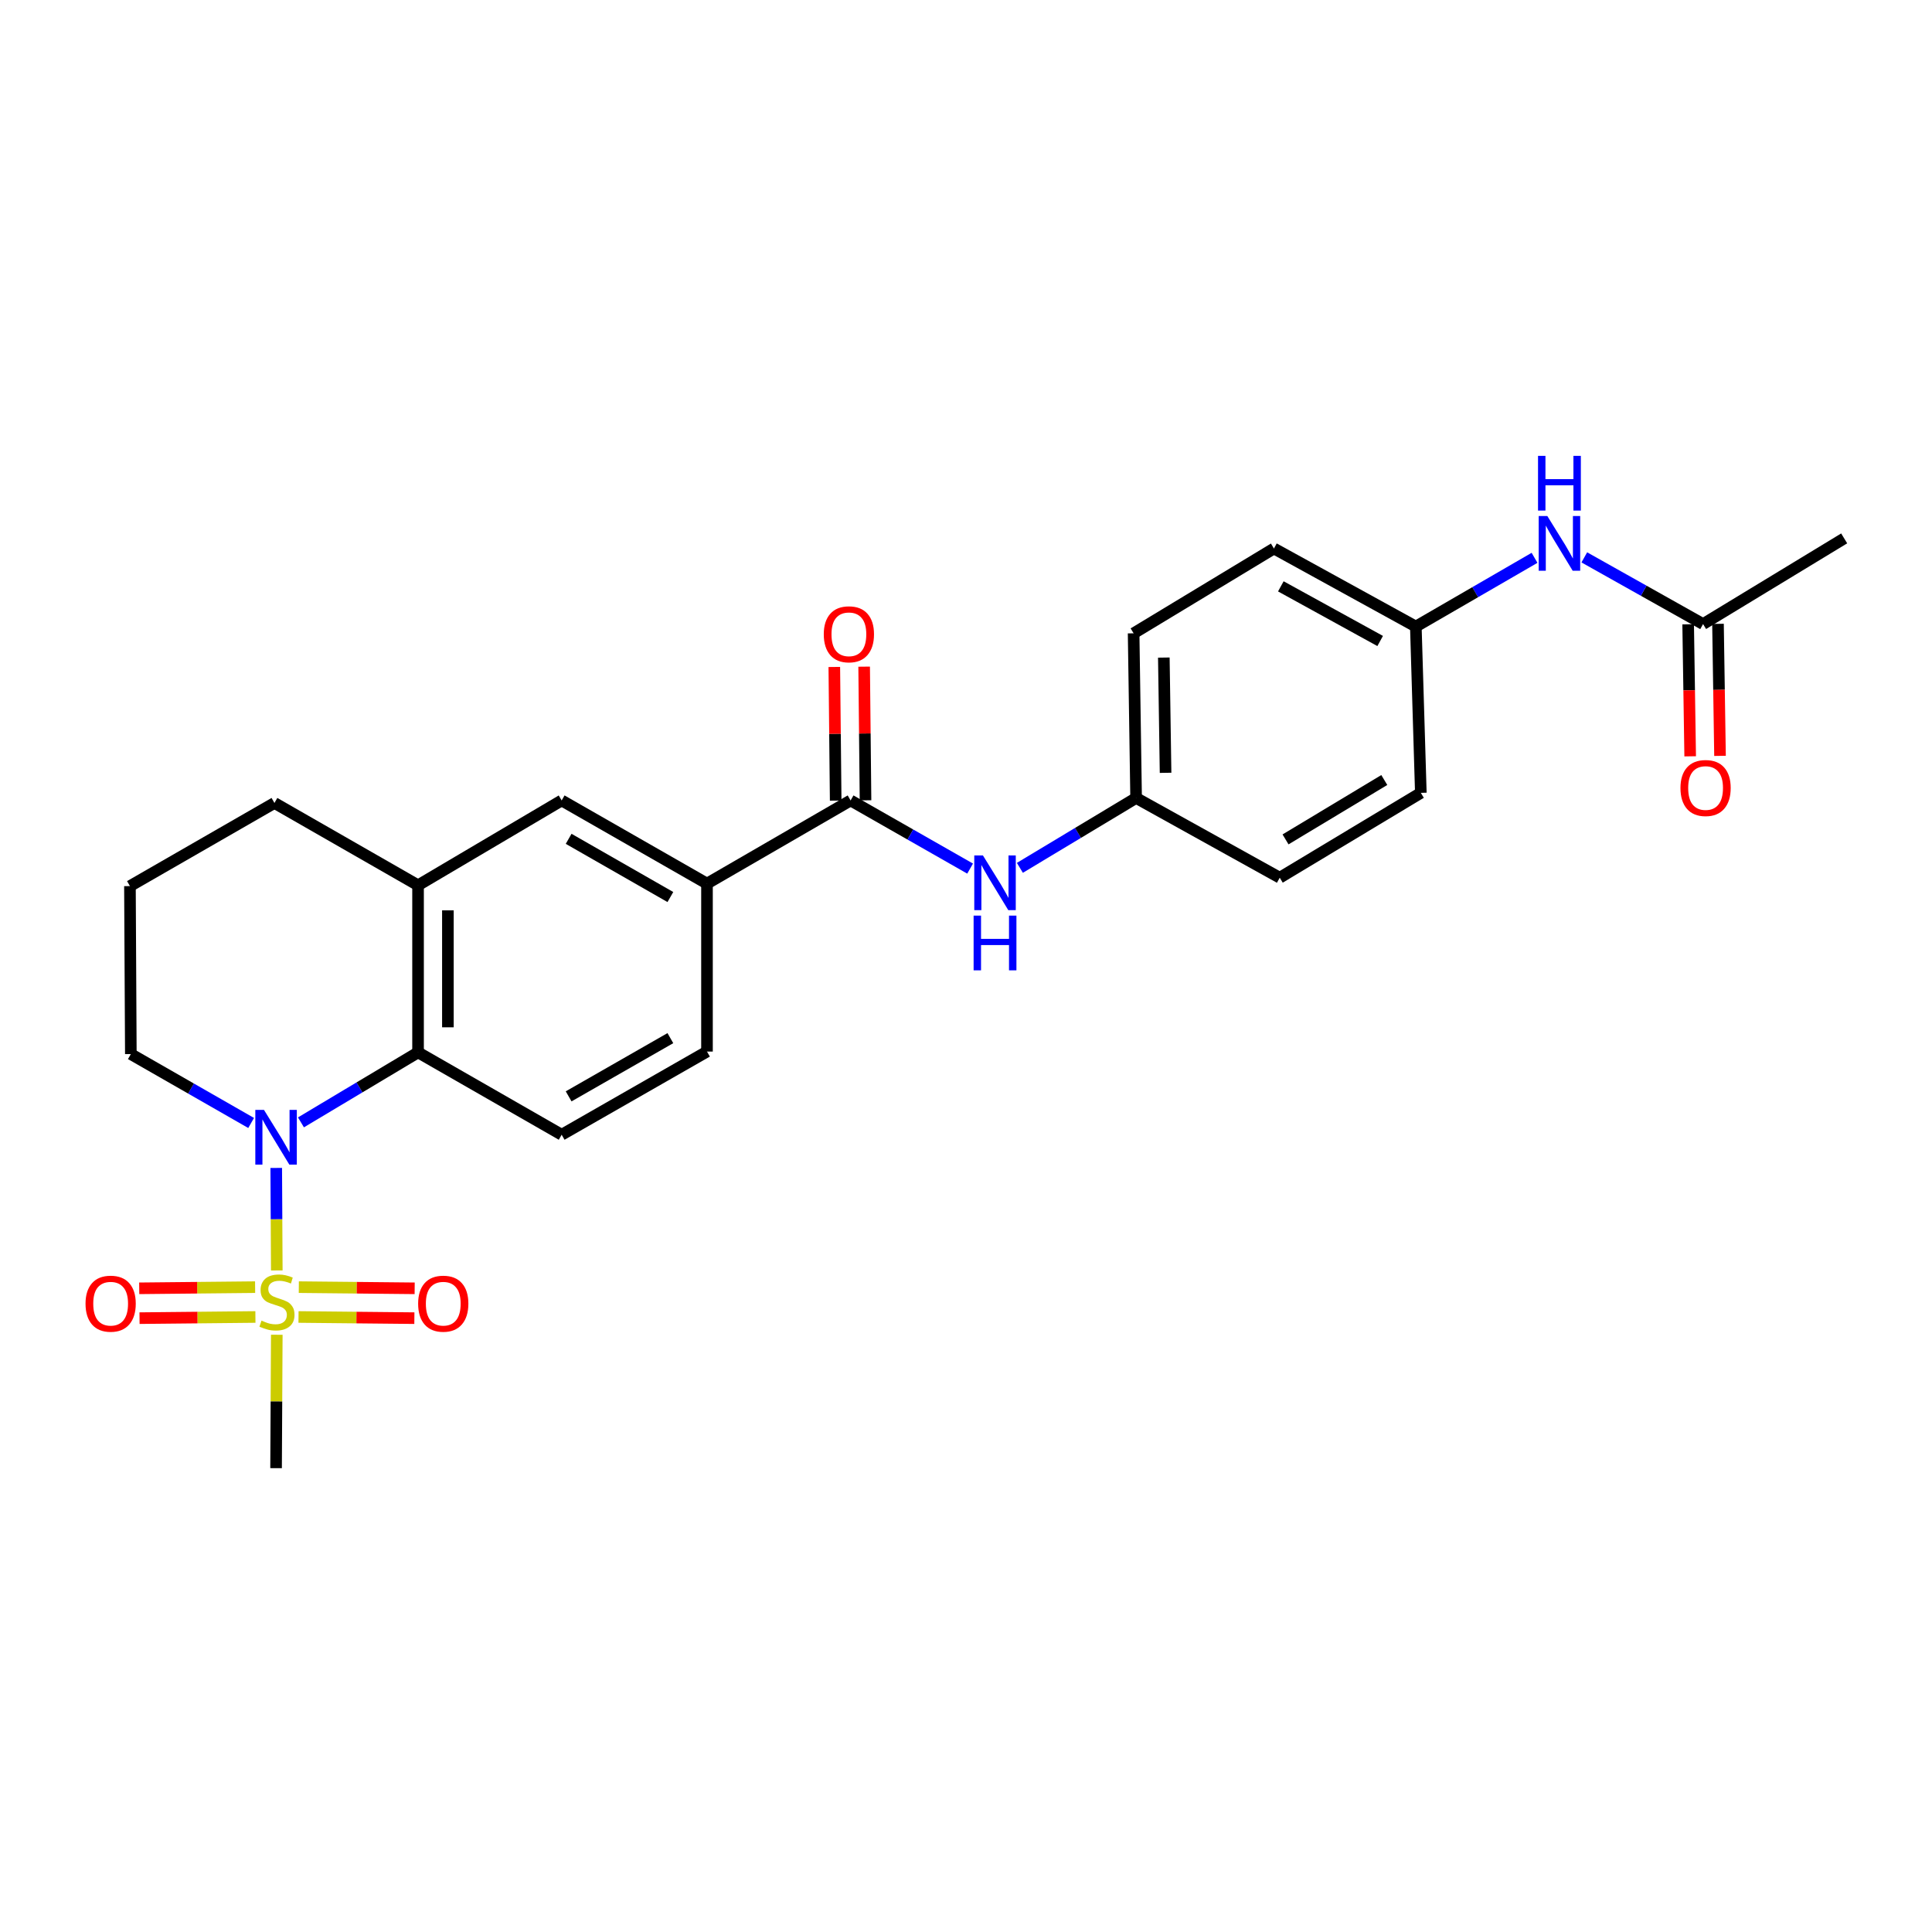 <?xml version='1.0' encoding='iso-8859-1'?>
<svg version='1.1' baseProfile='full'
              xmlns='http://www.w3.org/2000/svg'
                      xmlns:rdkit='http://www.rdkit.org/xml'
                      xmlns:xlink='http://www.w3.org/1999/xlink'
                  xml:space='preserve'
width='1000px' height='1000px' viewBox='0 0 1000 1000'>
<!-- END OF HEADER -->
<rect style='opacity:1.0;fill:#FFFFFF;stroke:none' width='1000' height='1000' x='0' y='0'> </rect>
<path class='bond-0' d='M 143.268,657.583 L 143.124,631.053' style='fill:none;fill-rule:evenodd;stroke:#CCCC00;stroke-width:6px;stroke-linecap:butt;stroke-linejoin:miter;stroke-opacity:1' />
<path class='bond-0' d='M 143.124,631.053 L 142.98,604.522' style='fill:none;fill-rule:evenodd;stroke:#0000FF;stroke-width:6px;stroke-linecap:butt;stroke-linejoin:miter;stroke-opacity:1' />
<path class='bond-8' d='M 132.047,666.224 L 102.056,666.526' style='fill:none;fill-rule:evenodd;stroke:#CCCC00;stroke-width:6px;stroke-linecap:butt;stroke-linejoin:miter;stroke-opacity:1' />
<path class='bond-8' d='M 102.056,666.526 L 72.064,666.828' style='fill:none;fill-rule:evenodd;stroke:#FF0000;stroke-width:6px;stroke-linecap:butt;stroke-linejoin:miter;stroke-opacity:1' />
<path class='bond-8' d='M 132.202,681.667 L 102.211,681.969' style='fill:none;fill-rule:evenodd;stroke:#CCCC00;stroke-width:6px;stroke-linecap:butt;stroke-linejoin:miter;stroke-opacity:1' />
<path class='bond-8' d='M 102.211,681.969 L 72.22,682.271' style='fill:none;fill-rule:evenodd;stroke:#FF0000;stroke-width:6px;stroke-linecap:butt;stroke-linejoin:miter;stroke-opacity:1' />
<path class='bond-9' d='M 154.511,681.667 L 184.494,681.969' style='fill:none;fill-rule:evenodd;stroke:#CCCC00;stroke-width:6px;stroke-linecap:butt;stroke-linejoin:miter;stroke-opacity:1' />
<path class='bond-9' d='M 184.494,681.969 L 214.477,682.271' style='fill:none;fill-rule:evenodd;stroke:#FF0000;stroke-width:6px;stroke-linecap:butt;stroke-linejoin:miter;stroke-opacity:1' />
<path class='bond-9' d='M 154.666,666.224 L 184.649,666.526' style='fill:none;fill-rule:evenodd;stroke:#CCCC00;stroke-width:6px;stroke-linecap:butt;stroke-linejoin:miter;stroke-opacity:1' />
<path class='bond-9' d='M 184.649,666.526 L 214.632,666.828' style='fill:none;fill-rule:evenodd;stroke:#FF0000;stroke-width:6px;stroke-linecap:butt;stroke-linejoin:miter;stroke-opacity:1' />
<path class='bond-16' d='M 143.265,690.865 L 143.079,725.392' style='fill:none;fill-rule:evenodd;stroke:#CCCC00;stroke-width:6px;stroke-linecap:butt;stroke-linejoin:miter;stroke-opacity:1' />
<path class='bond-16' d='M 143.079,725.392 L 142.893,759.919' style='fill:none;fill-rule:evenodd;stroke:#000000;stroke-width:6px;stroke-linecap:butt;stroke-linejoin:miter;stroke-opacity:1' />
<path class='bond-1' d='M 155.774,580.939 L 186.079,562.823' style='fill:none;fill-rule:evenodd;stroke:#0000FF;stroke-width:6px;stroke-linecap:butt;stroke-linejoin:miter;stroke-opacity:1' />
<path class='bond-1' d='M 186.079,562.823 L 216.384,544.708' style='fill:none;fill-rule:evenodd;stroke:#000000;stroke-width:6px;stroke-linecap:butt;stroke-linejoin:miter;stroke-opacity:1' />
<path class='bond-18' d='M 129.988,581.248 L 98.855,563.42' style='fill:none;fill-rule:evenodd;stroke:#0000FF;stroke-width:6px;stroke-linecap:butt;stroke-linejoin:miter;stroke-opacity:1' />
<path class='bond-18' d='M 98.855,563.42 L 67.722,545.592' style='fill:none;fill-rule:evenodd;stroke:#000000;stroke-width:6px;stroke-linecap:butt;stroke-linejoin:miter;stroke-opacity:1' />
<path class='bond-3' d='M 216.384,544.708 L 216.384,458.219' style='fill:none;fill-rule:evenodd;stroke:#000000;stroke-width:6px;stroke-linecap:butt;stroke-linejoin:miter;stroke-opacity:1' />
<path class='bond-3' d='M 231.828,531.734 L 231.828,471.192' style='fill:none;fill-rule:evenodd;stroke:#000000;stroke-width:6px;stroke-linecap:butt;stroke-linejoin:miter;stroke-opacity:1' />
<path class='bond-7' d='M 216.384,544.708 L 290.715,587.335' style='fill:none;fill-rule:evenodd;stroke:#000000;stroke-width:6px;stroke-linecap:butt;stroke-linejoin:miter;stroke-opacity:1' />
<path class='bond-2' d='M 440.269,414.313 L 365.938,457.352' style='fill:none;fill-rule:evenodd;stroke:#000000;stroke-width:6px;stroke-linecap:butt;stroke-linejoin:miter;stroke-opacity:1' />
<path class='bond-5' d='M 440.269,414.313 L 471.199,431.948' style='fill:none;fill-rule:evenodd;stroke:#000000;stroke-width:6px;stroke-linecap:butt;stroke-linejoin:miter;stroke-opacity:1' />
<path class='bond-5' d='M 471.199,431.948 L 502.129,449.582' style='fill:none;fill-rule:evenodd;stroke:#0000FF;stroke-width:6px;stroke-linecap:butt;stroke-linejoin:miter;stroke-opacity:1' />
<path class='bond-12' d='M 447.991,414.234 L 447.636,379.647' style='fill:none;fill-rule:evenodd;stroke:#000000;stroke-width:6px;stroke-linecap:butt;stroke-linejoin:miter;stroke-opacity:1' />
<path class='bond-12' d='M 447.636,379.647 L 447.281,345.06' style='fill:none;fill-rule:evenodd;stroke:#FF0000;stroke-width:6px;stroke-linecap:butt;stroke-linejoin:miter;stroke-opacity:1' />
<path class='bond-12' d='M 432.547,414.393 L 432.192,379.806' style='fill:none;fill-rule:evenodd;stroke:#000000;stroke-width:6px;stroke-linecap:butt;stroke-linejoin:miter;stroke-opacity:1' />
<path class='bond-12' d='M 432.192,379.806 L 431.837,345.219' style='fill:none;fill-rule:evenodd;stroke:#FF0000;stroke-width:6px;stroke-linecap:butt;stroke-linejoin:miter;stroke-opacity:1' />
<path class='bond-6' d='M 216.384,458.219 L 290.715,414.313' style='fill:none;fill-rule:evenodd;stroke:#000000;stroke-width:6px;stroke-linecap:butt;stroke-linejoin:miter;stroke-opacity:1' />
<path class='bond-26' d='M 216.384,458.219 L 142.053,415.617' style='fill:none;fill-rule:evenodd;stroke:#000000;stroke-width:6px;stroke-linecap:butt;stroke-linejoin:miter;stroke-opacity:1' />
<path class='bond-4' d='M 365.938,457.352 L 365.938,544.287' style='fill:none;fill-rule:evenodd;stroke:#000000;stroke-width:6px;stroke-linecap:butt;stroke-linejoin:miter;stroke-opacity:1' />
<path class='bond-27' d='M 365.938,457.352 L 290.715,414.313' style='fill:none;fill-rule:evenodd;stroke:#000000;stroke-width:6px;stroke-linecap:butt;stroke-linejoin:miter;stroke-opacity:1' />
<path class='bond-27' d='M 346.985,464.302 L 294.328,434.174' style='fill:none;fill-rule:evenodd;stroke:#000000;stroke-width:6px;stroke-linecap:butt;stroke-linejoin:miter;stroke-opacity:1' />
<path class='bond-15' d='M 527.891,449.194 L 557.969,431.11' style='fill:none;fill-rule:evenodd;stroke:#0000FF;stroke-width:6px;stroke-linecap:butt;stroke-linejoin:miter;stroke-opacity:1' />
<path class='bond-15' d='M 557.969,431.11 L 588.047,413.026' style='fill:none;fill-rule:evenodd;stroke:#000000;stroke-width:6px;stroke-linecap:butt;stroke-linejoin:miter;stroke-opacity:1' />
<path class='bond-13' d='M 290.715,587.335 L 365.938,544.287' style='fill:none;fill-rule:evenodd;stroke:#000000;stroke-width:6px;stroke-linecap:butt;stroke-linejoin:miter;stroke-opacity:1' />
<path class='bond-13' d='M 294.327,567.473 L 346.983,537.34' style='fill:none;fill-rule:evenodd;stroke:#000000;stroke-width:6px;stroke-linecap:butt;stroke-linejoin:miter;stroke-opacity:1' />
<path class='bond-10' d='M 881.51,323.019 L 850.772,305.757' style='fill:none;fill-rule:evenodd;stroke:#000000;stroke-width:6px;stroke-linecap:butt;stroke-linejoin:miter;stroke-opacity:1' />
<path class='bond-10' d='M 850.772,305.757 L 820.034,288.496' style='fill:none;fill-rule:evenodd;stroke:#0000FF;stroke-width:6px;stroke-linecap:butt;stroke-linejoin:miter;stroke-opacity:1' />
<path class='bond-14' d='M 873.789,323.137 L 874.311,357.304' style='fill:none;fill-rule:evenodd;stroke:#000000;stroke-width:6px;stroke-linecap:butt;stroke-linejoin:miter;stroke-opacity:1' />
<path class='bond-14' d='M 874.311,357.304 L 874.833,391.471' style='fill:none;fill-rule:evenodd;stroke:#FF0000;stroke-width:6px;stroke-linecap:butt;stroke-linejoin:miter;stroke-opacity:1' />
<path class='bond-14' d='M 889.231,322.901 L 889.754,357.068' style='fill:none;fill-rule:evenodd;stroke:#000000;stroke-width:6px;stroke-linecap:butt;stroke-linejoin:miter;stroke-opacity:1' />
<path class='bond-14' d='M 889.754,357.068 L 890.276,391.235' style='fill:none;fill-rule:evenodd;stroke:#FF0000;stroke-width:6px;stroke-linecap:butt;stroke-linejoin:miter;stroke-opacity:1' />
<path class='bond-25' d='M 881.51,323.019 L 954.545,278.668' style='fill:none;fill-rule:evenodd;stroke:#000000;stroke-width:6px;stroke-linecap:butt;stroke-linejoin:miter;stroke-opacity:1' />
<path class='bond-11' d='M 794.275,288.729 L 763.553,306.518' style='fill:none;fill-rule:evenodd;stroke:#0000FF;stroke-width:6px;stroke-linecap:butt;stroke-linejoin:miter;stroke-opacity:1' />
<path class='bond-11' d='M 763.553,306.518 L 732.831,324.306' style='fill:none;fill-rule:evenodd;stroke:#000000;stroke-width:6px;stroke-linecap:butt;stroke-linejoin:miter;stroke-opacity:1' />
<path class='bond-19' d='M 588.047,413.026 L 662.395,454.297' style='fill:none;fill-rule:evenodd;stroke:#000000;stroke-width:6px;stroke-linecap:butt;stroke-linejoin:miter;stroke-opacity:1' />
<path class='bond-20' d='M 588.047,413.026 L 586.76,327.807' style='fill:none;fill-rule:evenodd;stroke:#000000;stroke-width:6px;stroke-linecap:butt;stroke-linejoin:miter;stroke-opacity:1' />
<path class='bond-20' d='M 603.297,400.01 L 602.396,340.356' style='fill:none;fill-rule:evenodd;stroke:#000000;stroke-width:6px;stroke-linecap:butt;stroke-linejoin:miter;stroke-opacity:1' />
<path class='bond-17' d='M 732.831,324.306 L 659.384,283.901' style='fill:none;fill-rule:evenodd;stroke:#000000;stroke-width:6px;stroke-linecap:butt;stroke-linejoin:miter;stroke-opacity:1' />
<path class='bond-17' d='M 714.37,331.777 L 662.957,303.494' style='fill:none;fill-rule:evenodd;stroke:#000000;stroke-width:6px;stroke-linecap:butt;stroke-linejoin:miter;stroke-opacity:1' />
<path class='bond-28' d='M 732.831,324.306 L 735.422,410.383' style='fill:none;fill-rule:evenodd;stroke:#000000;stroke-width:6px;stroke-linecap:butt;stroke-linejoin:miter;stroke-opacity:1' />
<path class='bond-24' d='M 67.722,545.592 L 67.258,458.648' style='fill:none;fill-rule:evenodd;stroke:#000000;stroke-width:6px;stroke-linecap:butt;stroke-linejoin:miter;stroke-opacity:1' />
<path class='bond-21' d='M 662.395,454.297 L 735.422,410.383' style='fill:none;fill-rule:evenodd;stroke:#000000;stroke-width:6px;stroke-linecap:butt;stroke-linejoin:miter;stroke-opacity:1' />
<path class='bond-21' d='M 665.39,434.475 L 716.509,403.735' style='fill:none;fill-rule:evenodd;stroke:#000000;stroke-width:6px;stroke-linecap:butt;stroke-linejoin:miter;stroke-opacity:1' />
<path class='bond-22' d='M 586.76,327.807 L 659.384,283.901' style='fill:none;fill-rule:evenodd;stroke:#000000;stroke-width:6px;stroke-linecap:butt;stroke-linejoin:miter;stroke-opacity:1' />
<path class='bond-23' d='M 142.053,415.617 L 67.258,458.648' style='fill:none;fill-rule:evenodd;stroke:#000000;stroke-width:6px;stroke-linecap:butt;stroke-linejoin:miter;stroke-opacity:1' />
<path  class='atom-0' d='M 135.357 683.553
Q 135.677 683.673, 136.997 684.233
Q 138.317 684.793, 139.757 685.153
Q 141.237 685.473, 142.677 685.473
Q 145.357 685.473, 146.917 684.193
Q 148.477 682.873, 148.477 680.593
Q 148.477 679.033, 147.677 678.073
Q 146.917 677.113, 145.717 676.593
Q 144.517 676.073, 142.517 675.473
Q 139.997 674.713, 138.477 673.993
Q 136.997 673.273, 135.917 671.753
Q 134.877 670.233, 134.877 667.673
Q 134.877 664.113, 137.277 661.913
Q 139.717 659.713, 144.517 659.713
Q 147.797 659.713, 151.517 661.273
L 150.597 664.353
Q 147.197 662.953, 144.637 662.953
Q 141.877 662.953, 140.357 664.113
Q 138.837 665.233, 138.877 667.193
Q 138.877 668.713, 139.637 669.633
Q 140.437 670.553, 141.557 671.073
Q 142.717 671.593, 144.637 672.193
Q 147.197 672.993, 148.717 673.793
Q 150.237 674.593, 151.317 676.233
Q 152.437 677.833, 152.437 680.593
Q 152.437 684.513, 149.797 686.633
Q 147.197 688.713, 142.837 688.713
Q 140.317 688.713, 138.397 688.153
Q 136.517 687.633, 134.277 686.713
L 135.357 683.553
' fill='#CCCC00'/>
<path  class='atom-1' d='M 136.633 574.479
L 145.913 589.479
Q 146.833 590.959, 148.313 593.639
Q 149.793 596.319, 149.873 596.479
L 149.873 574.479
L 153.633 574.479
L 153.633 602.799
L 149.753 602.799
L 139.793 586.399
Q 138.633 584.479, 137.393 582.279
Q 136.193 580.079, 135.833 579.399
L 135.833 602.799
L 132.153 602.799
L 132.153 574.479
L 136.633 574.479
' fill='#0000FF'/>
<path  class='atom-6' d='M 508.76 442.772
L 518.04 457.772
Q 518.96 459.252, 520.44 461.932
Q 521.92 464.612, 522 464.772
L 522 442.772
L 525.76 442.772
L 525.76 471.092
L 521.88 471.092
L 511.92 454.692
Q 510.76 452.772, 509.52 450.572
Q 508.32 448.372, 507.96 447.692
L 507.96 471.092
L 504.28 471.092
L 504.28 442.772
L 508.76 442.772
' fill='#0000FF'/>
<path  class='atom-6' d='M 503.94 473.924
L 507.78 473.924
L 507.78 485.964
L 522.26 485.964
L 522.26 473.924
L 526.1 473.924
L 526.1 502.244
L 522.26 502.244
L 522.26 489.164
L 507.78 489.164
L 507.78 502.244
L 503.94 502.244
L 503.94 473.924
' fill='#0000FF'/>
<path  class='atom-9' d='M 44.271 674.779
Q 44.271 667.979, 47.631 664.179
Q 50.991 660.379, 57.271 660.379
Q 63.551 660.379, 66.911 664.179
Q 70.271 667.979, 70.271 674.779
Q 70.271 681.659, 66.871 685.579
Q 63.471 689.459, 57.271 689.459
Q 51.031 689.459, 47.631 685.579
Q 44.271 681.699, 44.271 674.779
M 57.271 686.259
Q 61.591 686.259, 63.911 683.379
Q 66.271 680.459, 66.271 674.779
Q 66.271 669.219, 63.911 666.419
Q 61.591 663.579, 57.271 663.579
Q 52.951 663.579, 50.591 666.379
Q 48.271 669.179, 48.271 674.779
Q 48.271 680.499, 50.591 683.379
Q 52.951 686.259, 57.271 686.259
' fill='#FF0000'/>
<path  class='atom-10' d='M 216.426 674.779
Q 216.426 667.979, 219.786 664.179
Q 223.146 660.379, 229.426 660.379
Q 235.706 660.379, 239.066 664.179
Q 242.426 667.979, 242.426 674.779
Q 242.426 681.659, 239.026 685.579
Q 235.626 689.459, 229.426 689.459
Q 223.186 689.459, 219.786 685.579
Q 216.426 681.699, 216.426 674.779
M 229.426 686.259
Q 233.746 686.259, 236.066 683.379
Q 238.426 680.459, 238.426 674.779
Q 238.426 669.219, 236.066 666.419
Q 233.746 663.579, 229.426 663.579
Q 225.106 663.579, 222.746 666.379
Q 220.426 669.179, 220.426 674.779
Q 220.426 680.499, 222.746 683.379
Q 225.106 686.259, 229.426 686.259
' fill='#FF0000'/>
<path  class='atom-12' d='M 800.902 267.107
L 810.182 282.107
Q 811.102 283.587, 812.582 286.267
Q 814.062 288.947, 814.142 289.107
L 814.142 267.107
L 817.902 267.107
L 817.902 295.427
L 814.022 295.427
L 804.062 279.027
Q 802.902 277.107, 801.662 274.907
Q 800.462 272.707, 800.102 272.027
L 800.102 295.427
L 796.422 295.427
L 796.422 267.107
L 800.902 267.107
' fill='#0000FF'/>
<path  class='atom-12' d='M 796.082 235.955
L 799.922 235.955
L 799.922 247.995
L 814.402 247.995
L 814.402 235.955
L 818.242 235.955
L 818.242 264.275
L 814.402 264.275
L 814.402 251.195
L 799.922 251.195
L 799.922 264.275
L 796.082 264.275
L 796.082 235.955
' fill='#0000FF'/>
<path  class='atom-13' d='M 426.385 328.307
Q 426.385 321.507, 429.745 317.707
Q 433.105 313.907, 439.385 313.907
Q 445.665 313.907, 449.025 317.707
Q 452.385 321.507, 452.385 328.307
Q 452.385 335.187, 448.985 339.107
Q 445.585 342.987, 439.385 342.987
Q 433.145 342.987, 429.745 339.107
Q 426.385 335.227, 426.385 328.307
M 439.385 339.787
Q 443.705 339.787, 446.025 336.907
Q 448.385 333.987, 448.385 328.307
Q 448.385 322.747, 446.025 319.947
Q 443.705 317.107, 439.385 317.107
Q 435.065 317.107, 432.705 319.907
Q 430.385 322.707, 430.385 328.307
Q 430.385 334.027, 432.705 336.907
Q 435.065 339.787, 439.385 339.787
' fill='#FF0000'/>
<path  class='atom-15' d='M 869.806 407.872
Q 869.806 401.072, 873.166 397.272
Q 876.526 393.472, 882.806 393.472
Q 889.086 393.472, 892.446 397.272
Q 895.806 401.072, 895.806 407.872
Q 895.806 414.752, 892.406 418.672
Q 889.006 422.552, 882.806 422.552
Q 876.566 422.552, 873.166 418.672
Q 869.806 414.792, 869.806 407.872
M 882.806 419.352
Q 887.126 419.352, 889.446 416.472
Q 891.806 413.552, 891.806 407.872
Q 891.806 402.312, 889.446 399.512
Q 887.126 396.672, 882.806 396.672
Q 878.486 396.672, 876.126 399.472
Q 873.806 402.272, 873.806 407.872
Q 873.806 413.592, 876.126 416.472
Q 878.486 419.352, 882.806 419.352
' fill='#FF0000'/>
</svg>
